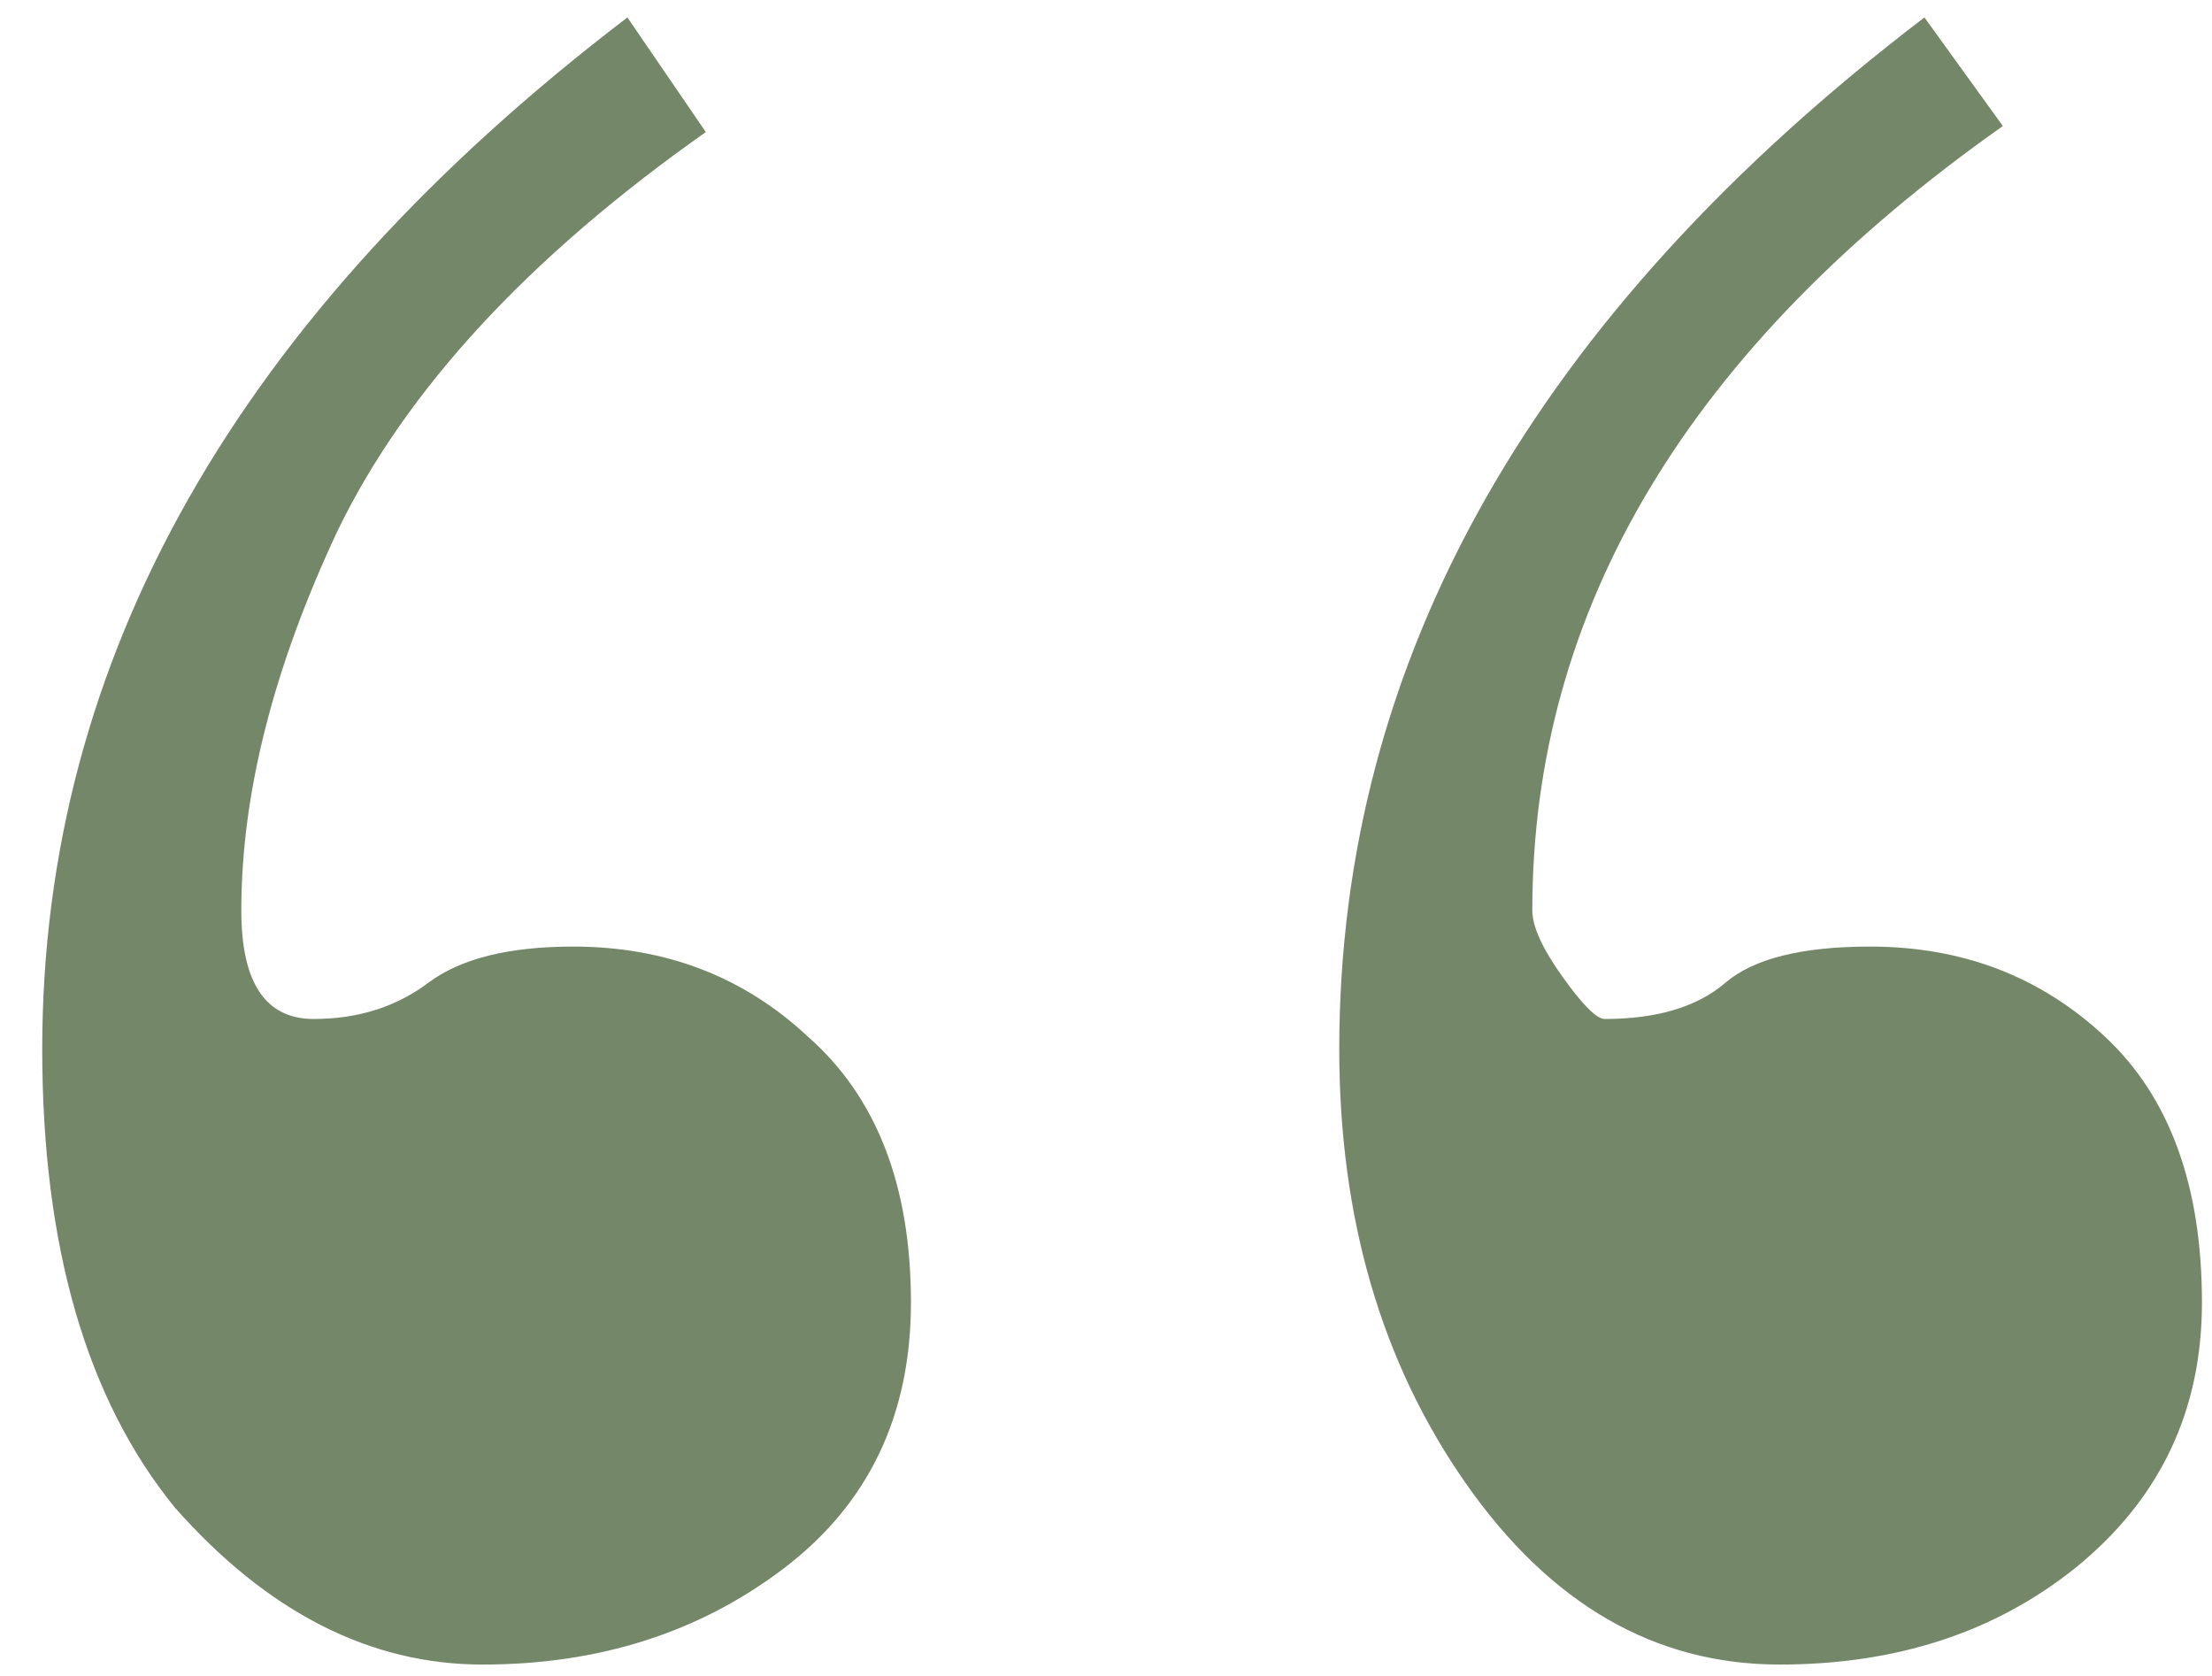 <?xml version="1.0" encoding="UTF-8"?> <svg xmlns="http://www.w3.org/2000/svg" width="33" height="25" viewBox="0 0 33 25" fill="none"> <path d="M9.36 0.26L10.53 1.97C7.89 3.83 6.06 5.81 5.04 7.91C4.08 9.95 3.6 11.84 3.6 13.58C3.6 14.66 3.96 15.2 4.68 15.2C5.34 15.2 5.91 15.02 6.39 14.66C6.87 14.3 7.59 14.12 8.55 14.12C9.93 14.12 11.1 14.57 12.06 15.47C13.08 16.37 13.59 17.69 13.59 19.43C13.59 21.11 12.96 22.43 11.7 23.39C10.44 24.35 8.94 24.83 7.2 24.83C5.52 24.83 3.99 24.05 2.61 22.49C1.29 20.87 0.63 18.59 0.63 15.65C0.63 9.83 3.54 4.7 9.36 0.26ZM28.71 0.26L29.88 1.88C25.2 5.18 22.86 9.08 22.86 13.58C22.86 13.82 23.01 14.15 23.31 14.57C23.61 14.99 23.82 15.2 23.94 15.2C24.72 15.2 25.32 15.02 25.74 14.66C26.16 14.3 26.88 14.12 27.9 14.12C29.28 14.12 30.45 14.57 31.41 15.47C32.37 16.37 32.85 17.69 32.85 19.43C32.85 21.05 32.22 22.37 30.96 23.39C29.76 24.35 28.29 24.83 26.55 24.83C24.69 24.83 23.13 23.93 21.87 22.13C20.61 20.33 19.98 18.17 19.98 15.65C19.98 9.83 22.89 4.7 28.71 0.26Z" fill="#748869"></path> </svg> 